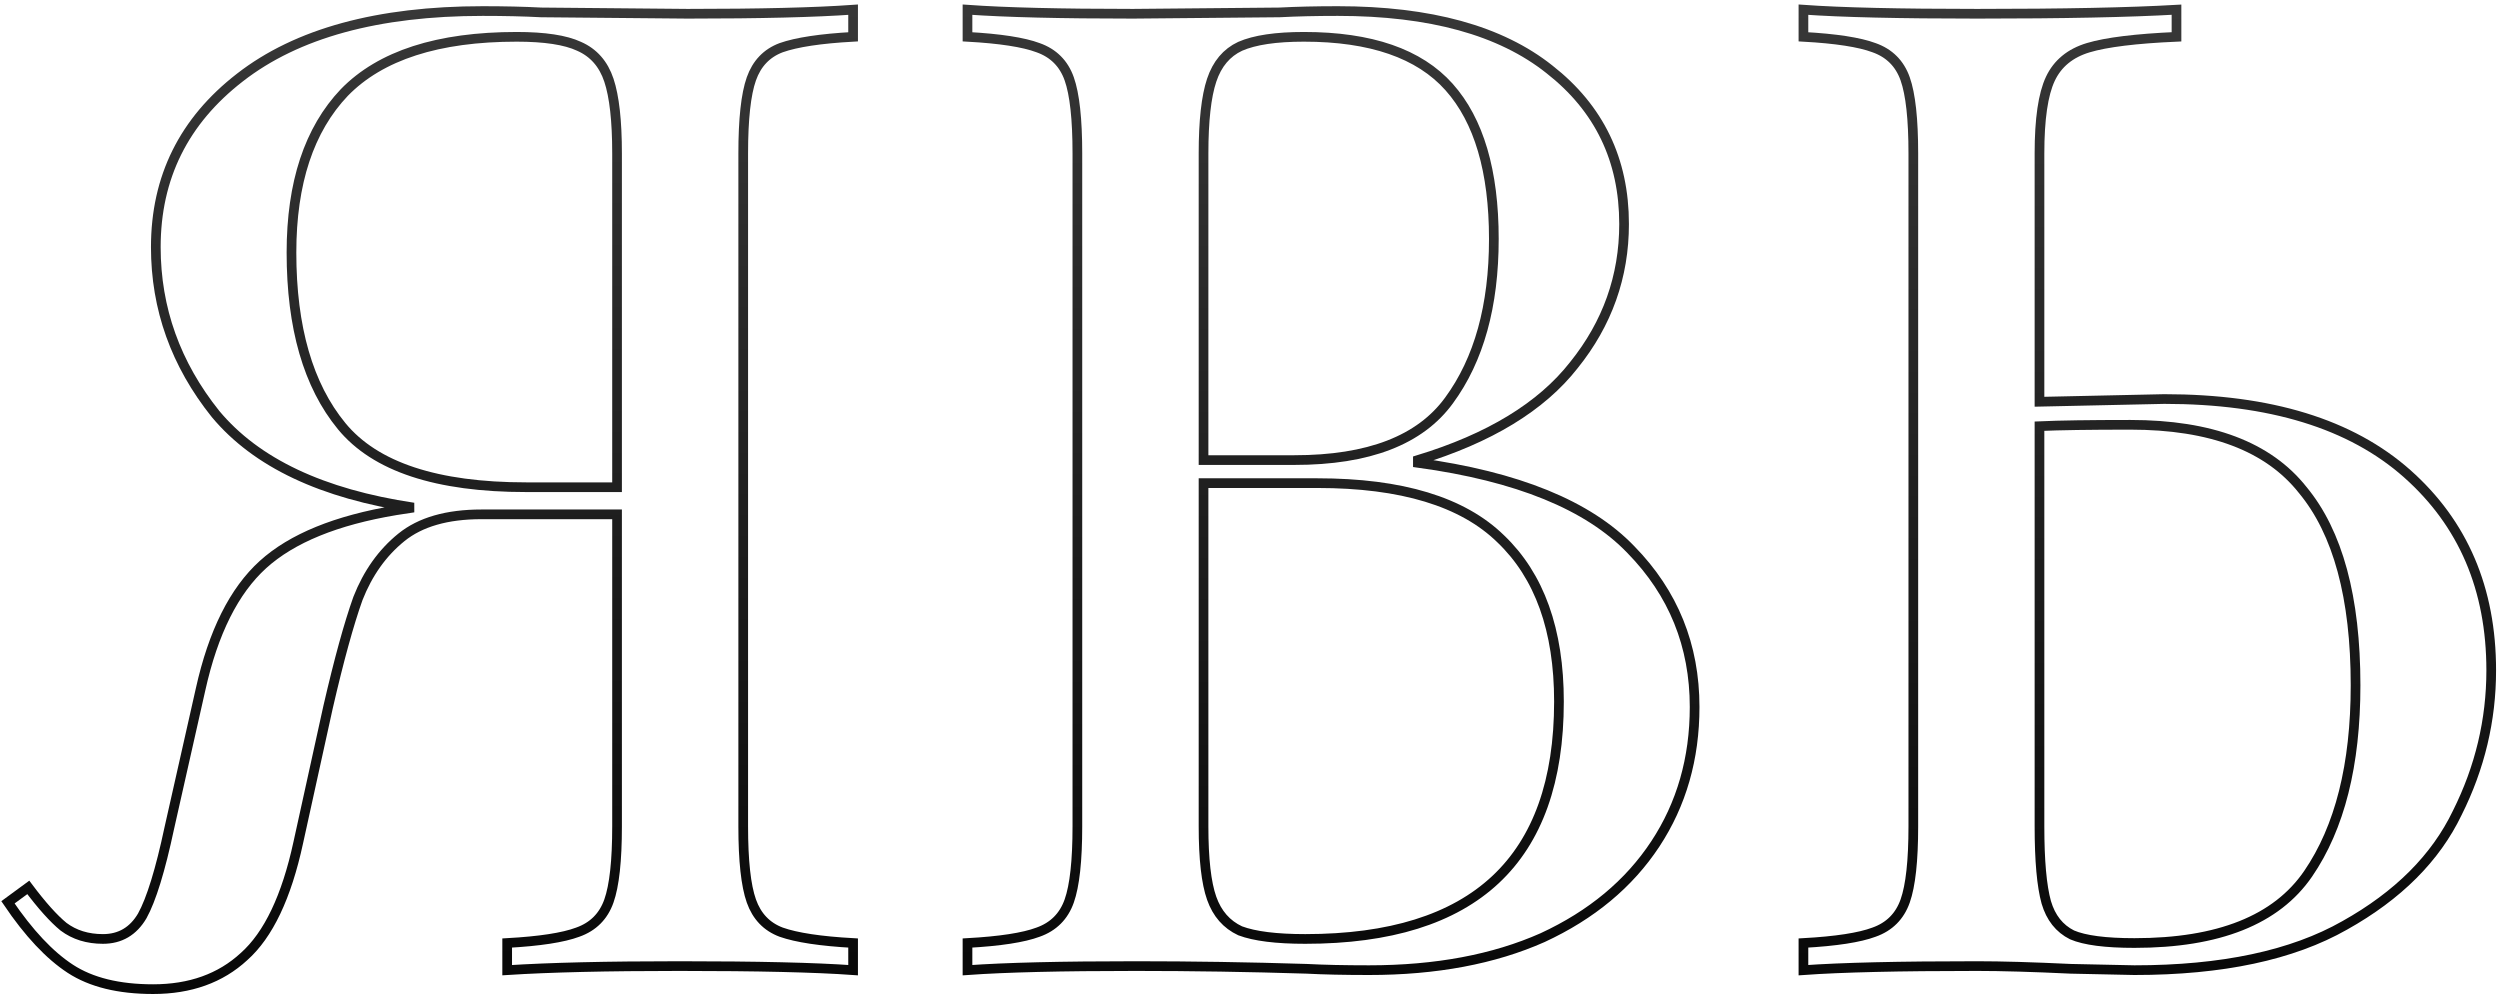 <?xml version="1.0" encoding="UTF-8"?> <svg xmlns="http://www.w3.org/2000/svg" width="516" height="206" viewBox="0 0 516 206" fill="none"> <mask id="path-1-outside-1_64_330" maskUnits="userSpaceOnUse" x="-0.36" y="0" width="516" height="206" fill="black"> <rect fill="white" x="-0.36" width="516" height="206"></rect> <path d="M176.08 7.6C169.36 7.973 164.413 8.72 161.24 9.84C158.253 10.96 156.2 13.107 155.08 16.28C153.96 19.453 153.4 24.587 153.4 31.68V170.56C153.4 177.653 153.96 182.787 155.08 185.96C156.2 189.133 158.253 191.28 161.24 192.4C164.413 193.52 169.36 194.267 176.08 194.64V200.24C168.24 199.68 156.293 199.4 140.24 199.4C125.307 199.4 113.453 199.68 104.68 200.24V194.64C111.4 194.267 116.253 193.52 119.24 192.4C122.413 191.28 124.56 189.133 125.68 185.96C126.8 182.787 127.36 177.653 127.36 170.56V106.16H99.36C92.267 106.16 86.76 107.747 82.84 110.92C78.92 114.093 75.933 118.293 73.88 123.52C72.013 128.747 69.96 136.213 67.72 145.92L61.56 173.92C59.133 185.12 55.4 192.96 50.36 197.44C45.507 201.92 39.254 204.16 31.6 204.16C24.507 204.16 18.814 202.76 14.52 199.96C10.227 197.16 5.933 192.587 1.64 186.24L5.84 183.16C8.64 186.893 11.067 189.6 13.12 191.28C15.36 192.96 18.067 193.8 21.24 193.8C24.787 193.8 27.494 192.213 29.36 189.04C31.227 185.68 33.093 179.613 34.96 170.84L41.4 142.28C44.014 130.52 48.307 121.933 54.28 116.52C60.254 111.107 69.4 107.373 81.72 105.32L85.36 104.76C66.507 101.96 52.88 95.52 44.48 85.44C36.267 75.173 32.16 63.693 32.16 51C32.16 36.627 37.947 24.96 49.52 16C61.28 6.853 77.987 2.28 99.64 2.28C104.12 2.28 108.133 2.373 111.68 2.56L141.92 2.84C156.853 2.84 168.24 2.56 176.08 2V7.6ZM60.16 52.12C60.16 67.613 63.614 79.56 70.52 87.96C77.427 96.36 90.12 100.56 108.6 100.56H127.36V31.68C127.36 24.96 126.8 19.92 125.68 16.56C124.56 13.2 122.507 10.867 119.52 9.56C116.72 8.253 112.427 7.6 106.64 7.6C90.4 7.6 78.547 11.427 71.08 19.08C63.8 26.733 60.16 37.747 60.16 52.12Z"></path> <path d="M292.65 95.52C313.183 98.32 327.836 104.293 336.61 113.44C345.383 122.4 349.77 133.227 349.77 145.92C349.77 156.56 347.063 165.987 341.65 174.2C336.236 182.413 328.49 188.853 318.41 193.52C308.33 198 296.383 200.24 282.57 200.24C277.53 200.24 273.236 200.147 269.69 199.96C257.743 199.587 245.983 199.4 234.41 199.4C219.103 199.4 207.53 199.68 199.69 200.24V194.64C206.41 194.267 211.263 193.52 214.25 192.4C217.423 191.28 219.57 189.133 220.69 185.96C221.81 182.787 222.37 177.653 222.37 170.56V31.68C222.37 24.587 221.81 19.453 220.69 16.28C219.57 13.107 217.423 10.96 214.25 9.84C211.263 8.72 206.41 7.973 199.69 7.6V2C207.53 2.56 218.916 2.84 233.85 2.84L264.09 2.56C267.636 2.373 271.65 2.28 276.13 2.28C295.17 2.28 309.73 6.293 319.81 14.32C330.076 22.347 335.21 32.987 335.21 46.24C335.21 57.067 331.757 66.773 324.85 75.36C318.13 83.947 307.396 90.48 292.65 94.96V95.52ZM269.13 7.6C263.343 7.6 258.957 8.253 255.97 9.56C253.17 10.867 251.21 13.2 250.09 16.56C248.97 19.92 248.41 24.96 248.41 31.68V94.96H267.17C282.477 94.96 293.116 90.853 299.09 82.64C305.25 74.24 308.33 63.133 308.33 49.32C308.33 35.32 305.25 24.867 299.09 17.96C292.93 11.053 282.943 7.6 269.13 7.6ZM269.41 193.8C304.316 193.8 321.77 177.467 321.77 144.8C321.77 130.053 317.757 118.853 309.73 111.2C301.89 103.547 289.29 99.72 271.93 99.72H248.41V170.56C248.41 177.28 248.97 182.227 250.09 185.4C251.21 188.573 253.17 190.813 255.97 192.12C258.957 193.24 263.436 193.8 269.41 193.8Z"></path> <path d="M446.709 82.36C468.549 82.36 485.256 87.493 496.829 97.76C508.402 108.027 514.189 121.56 514.189 138.36C514.189 148.627 511.856 158.427 507.189 167.76C502.709 177.093 494.962 184.84 483.949 191C473.122 197.16 458.656 200.24 440.549 200.24L427.389 199.96C419.549 199.587 413.109 199.4 408.069 199.4C392.016 199.4 380.069 199.68 372.229 200.24V194.64C378.949 194.267 383.802 193.52 386.789 192.4C389.962 191.28 392.109 189.133 393.229 185.96C394.349 182.787 394.909 177.653 394.909 170.56V31.68C394.909 24.587 394.349 19.453 393.229 16.28C392.109 13.107 389.962 10.96 386.789 9.84C383.802 8.72 378.949 7.973 372.229 7.6V2C380.069 2.56 392.016 2.84 408.069 2.84C425.802 2.84 439.522 2.56 449.229 2V7.6C440.829 7.973 434.762 8.72 431.029 9.84C427.296 10.96 424.682 13.107 423.189 16.28C421.696 19.453 420.949 24.587 420.949 31.68V82.92L446.709 82.36ZM440.549 194.64C457.909 194.64 469.856 189.88 476.389 180.36C482.922 170.84 486.189 157.867 486.189 141.44C486.189 123.333 482.549 109.893 475.269 101.12C468.176 92.16 456.322 87.68 439.709 87.68C431.309 87.68 425.056 87.773 420.949 87.96V170.56C420.949 177.653 421.416 182.88 422.349 186.24C423.282 189.413 425.056 191.653 427.669 192.96C430.282 194.08 434.576 194.64 440.549 194.64Z"></path> </mask> <path d="M176.08 7.6C169.36 7.973 164.413 8.72 161.24 9.84C158.253 10.96 156.2 13.107 155.08 16.28C153.96 19.453 153.4 24.587 153.4 31.68V170.56C153.4 177.653 153.96 182.787 155.08 185.96C156.2 189.133 158.253 191.28 161.24 192.4C164.413 193.52 169.36 194.267 176.08 194.64V200.24C168.24 199.68 156.293 199.4 140.24 199.4C125.307 199.4 113.453 199.68 104.68 200.24V194.64C111.4 194.267 116.253 193.52 119.24 192.4C122.413 191.28 124.56 189.133 125.68 185.96C126.8 182.787 127.36 177.653 127.36 170.56V106.16H99.36C92.267 106.16 86.76 107.747 82.84 110.92C78.92 114.093 75.933 118.293 73.88 123.52C72.013 128.747 69.96 136.213 67.72 145.92L61.56 173.92C59.133 185.12 55.4 192.96 50.36 197.44C45.507 201.92 39.254 204.16 31.6 204.16C24.507 204.16 18.814 202.76 14.52 199.96C10.227 197.16 5.933 192.587 1.64 186.24L5.84 183.16C8.64 186.893 11.067 189.6 13.12 191.28C15.36 192.96 18.067 193.8 21.24 193.8C24.787 193.8 27.494 192.213 29.36 189.04C31.227 185.68 33.093 179.613 34.96 170.84L41.4 142.28C44.014 130.52 48.307 121.933 54.28 116.52C60.254 111.107 69.4 107.373 81.72 105.32L85.36 104.76C66.507 101.96 52.88 95.52 44.48 85.44C36.267 75.173 32.16 63.693 32.16 51C32.16 36.627 37.947 24.96 49.52 16C61.28 6.853 77.987 2.28 99.64 2.28C104.12 2.28 108.133 2.373 111.68 2.56L141.92 2.84C156.853 2.84 168.24 2.56 176.08 2V7.6ZM60.16 52.12C60.16 67.613 63.614 79.56 70.52 87.96C77.427 96.36 90.12 100.56 108.6 100.56H127.36V31.68C127.36 24.96 126.8 19.92 125.68 16.56C124.56 13.2 122.507 10.867 119.52 9.56C116.72 8.253 112.427 7.6 106.64 7.6C90.4 7.6 78.547 11.427 71.08 19.08C63.8 26.733 60.16 37.747 60.16 52.12Z" stroke="url(#paint0_linear_64_330)" stroke-width="2" mask="url(#path-1-outside-1_64_330)"></path> <path d="M292.65 95.52C313.183 98.32 327.836 104.293 336.61 113.44C345.383 122.4 349.77 133.227 349.77 145.92C349.77 156.56 347.063 165.987 341.65 174.2C336.236 182.413 328.49 188.853 318.41 193.52C308.33 198 296.383 200.24 282.57 200.24C277.53 200.24 273.236 200.147 269.69 199.96C257.743 199.587 245.983 199.4 234.41 199.4C219.103 199.4 207.53 199.68 199.69 200.24V194.64C206.41 194.267 211.263 193.52 214.25 192.4C217.423 191.28 219.57 189.133 220.69 185.96C221.81 182.787 222.37 177.653 222.37 170.56V31.68C222.37 24.587 221.81 19.453 220.69 16.28C219.57 13.107 217.423 10.96 214.25 9.84C211.263 8.72 206.41 7.973 199.69 7.6V2C207.53 2.56 218.916 2.84 233.85 2.84L264.09 2.56C267.636 2.373 271.65 2.28 276.13 2.28C295.17 2.28 309.73 6.293 319.81 14.32C330.076 22.347 335.21 32.987 335.21 46.24C335.21 57.067 331.757 66.773 324.85 75.36C318.13 83.947 307.396 90.48 292.65 94.96V95.52ZM269.13 7.6C263.343 7.6 258.957 8.253 255.97 9.56C253.17 10.867 251.21 13.2 250.09 16.56C248.97 19.92 248.41 24.96 248.41 31.68V94.96H267.17C282.477 94.96 293.116 90.853 299.09 82.64C305.25 74.24 308.33 63.133 308.33 49.32C308.33 35.32 305.25 24.867 299.09 17.96C292.93 11.053 282.943 7.6 269.13 7.6ZM269.41 193.8C304.316 193.8 321.77 177.467 321.77 144.8C321.77 130.053 317.757 118.853 309.73 111.2C301.89 103.547 289.29 99.72 271.93 99.72H248.41V170.56C248.41 177.28 248.97 182.227 250.09 185.4C251.21 188.573 253.17 190.813 255.97 192.12C258.957 193.24 263.436 193.8 269.41 193.8Z" stroke="url(#paint1_linear_64_330)" stroke-width="2" mask="url(#path-1-outside-1_64_330)"></path> <path d="M446.709 82.36C468.549 82.36 485.256 87.493 496.829 97.76C508.402 108.027 514.189 121.56 514.189 138.36C514.189 148.627 511.856 158.427 507.189 167.76C502.709 177.093 494.962 184.84 483.949 191C473.122 197.16 458.656 200.24 440.549 200.24L427.389 199.96C419.549 199.587 413.109 199.4 408.069 199.4C392.016 199.4 380.069 199.68 372.229 200.24V194.64C378.949 194.267 383.802 193.52 386.789 192.4C389.962 191.28 392.109 189.133 393.229 185.96C394.349 182.787 394.909 177.653 394.909 170.56V31.68C394.909 24.587 394.349 19.453 393.229 16.28C392.109 13.107 389.962 10.96 386.789 9.84C383.802 8.72 378.949 7.973 372.229 7.6V2C380.069 2.56 392.016 2.84 408.069 2.84C425.802 2.84 439.522 2.56 449.229 2V7.6C440.829 7.973 434.762 8.72 431.029 9.84C427.296 10.96 424.682 13.107 423.189 16.28C421.696 19.453 420.949 24.587 420.949 31.68V82.92L446.709 82.36ZM440.549 194.64C457.909 194.64 469.856 189.88 476.389 180.36C482.922 170.84 486.189 157.867 486.189 141.44C486.189 123.333 482.549 109.893 475.269 101.12C468.176 92.16 456.322 87.68 439.709 87.68C431.309 87.68 425.056 87.773 420.949 87.96V170.56C420.949 177.653 421.416 182.88 422.349 186.24C423.282 189.413 425.056 191.653 427.669 192.96C430.282 194.08 434.576 194.64 440.549 194.64Z" stroke="url(#paint2_linear_64_330)" stroke-width="2" mask="url(#path-1-outside-1_64_330)"></path> <defs> <linearGradient id="paint0_linear_64_330" x1="317.5" y1="237.42" x2="318.5" y2="-350.08" gradientUnits="userSpaceOnUse"> <stop></stop> <stop offset="1" stop-color="#898989"></stop> </linearGradient> <linearGradient id="paint1_linear_64_330" x1="317.5" y1="237.42" x2="318.5" y2="-350.08" gradientUnits="userSpaceOnUse"> <stop></stop> <stop offset="1" stop-color="#898989"></stop> </linearGradient> <linearGradient id="paint2_linear_64_330" x1="317.5" y1="237.42" x2="318.5" y2="-350.08" gradientUnits="userSpaceOnUse"> <stop></stop> <stop offset="1" stop-color="#898989"></stop> </linearGradient> </defs> </svg> 